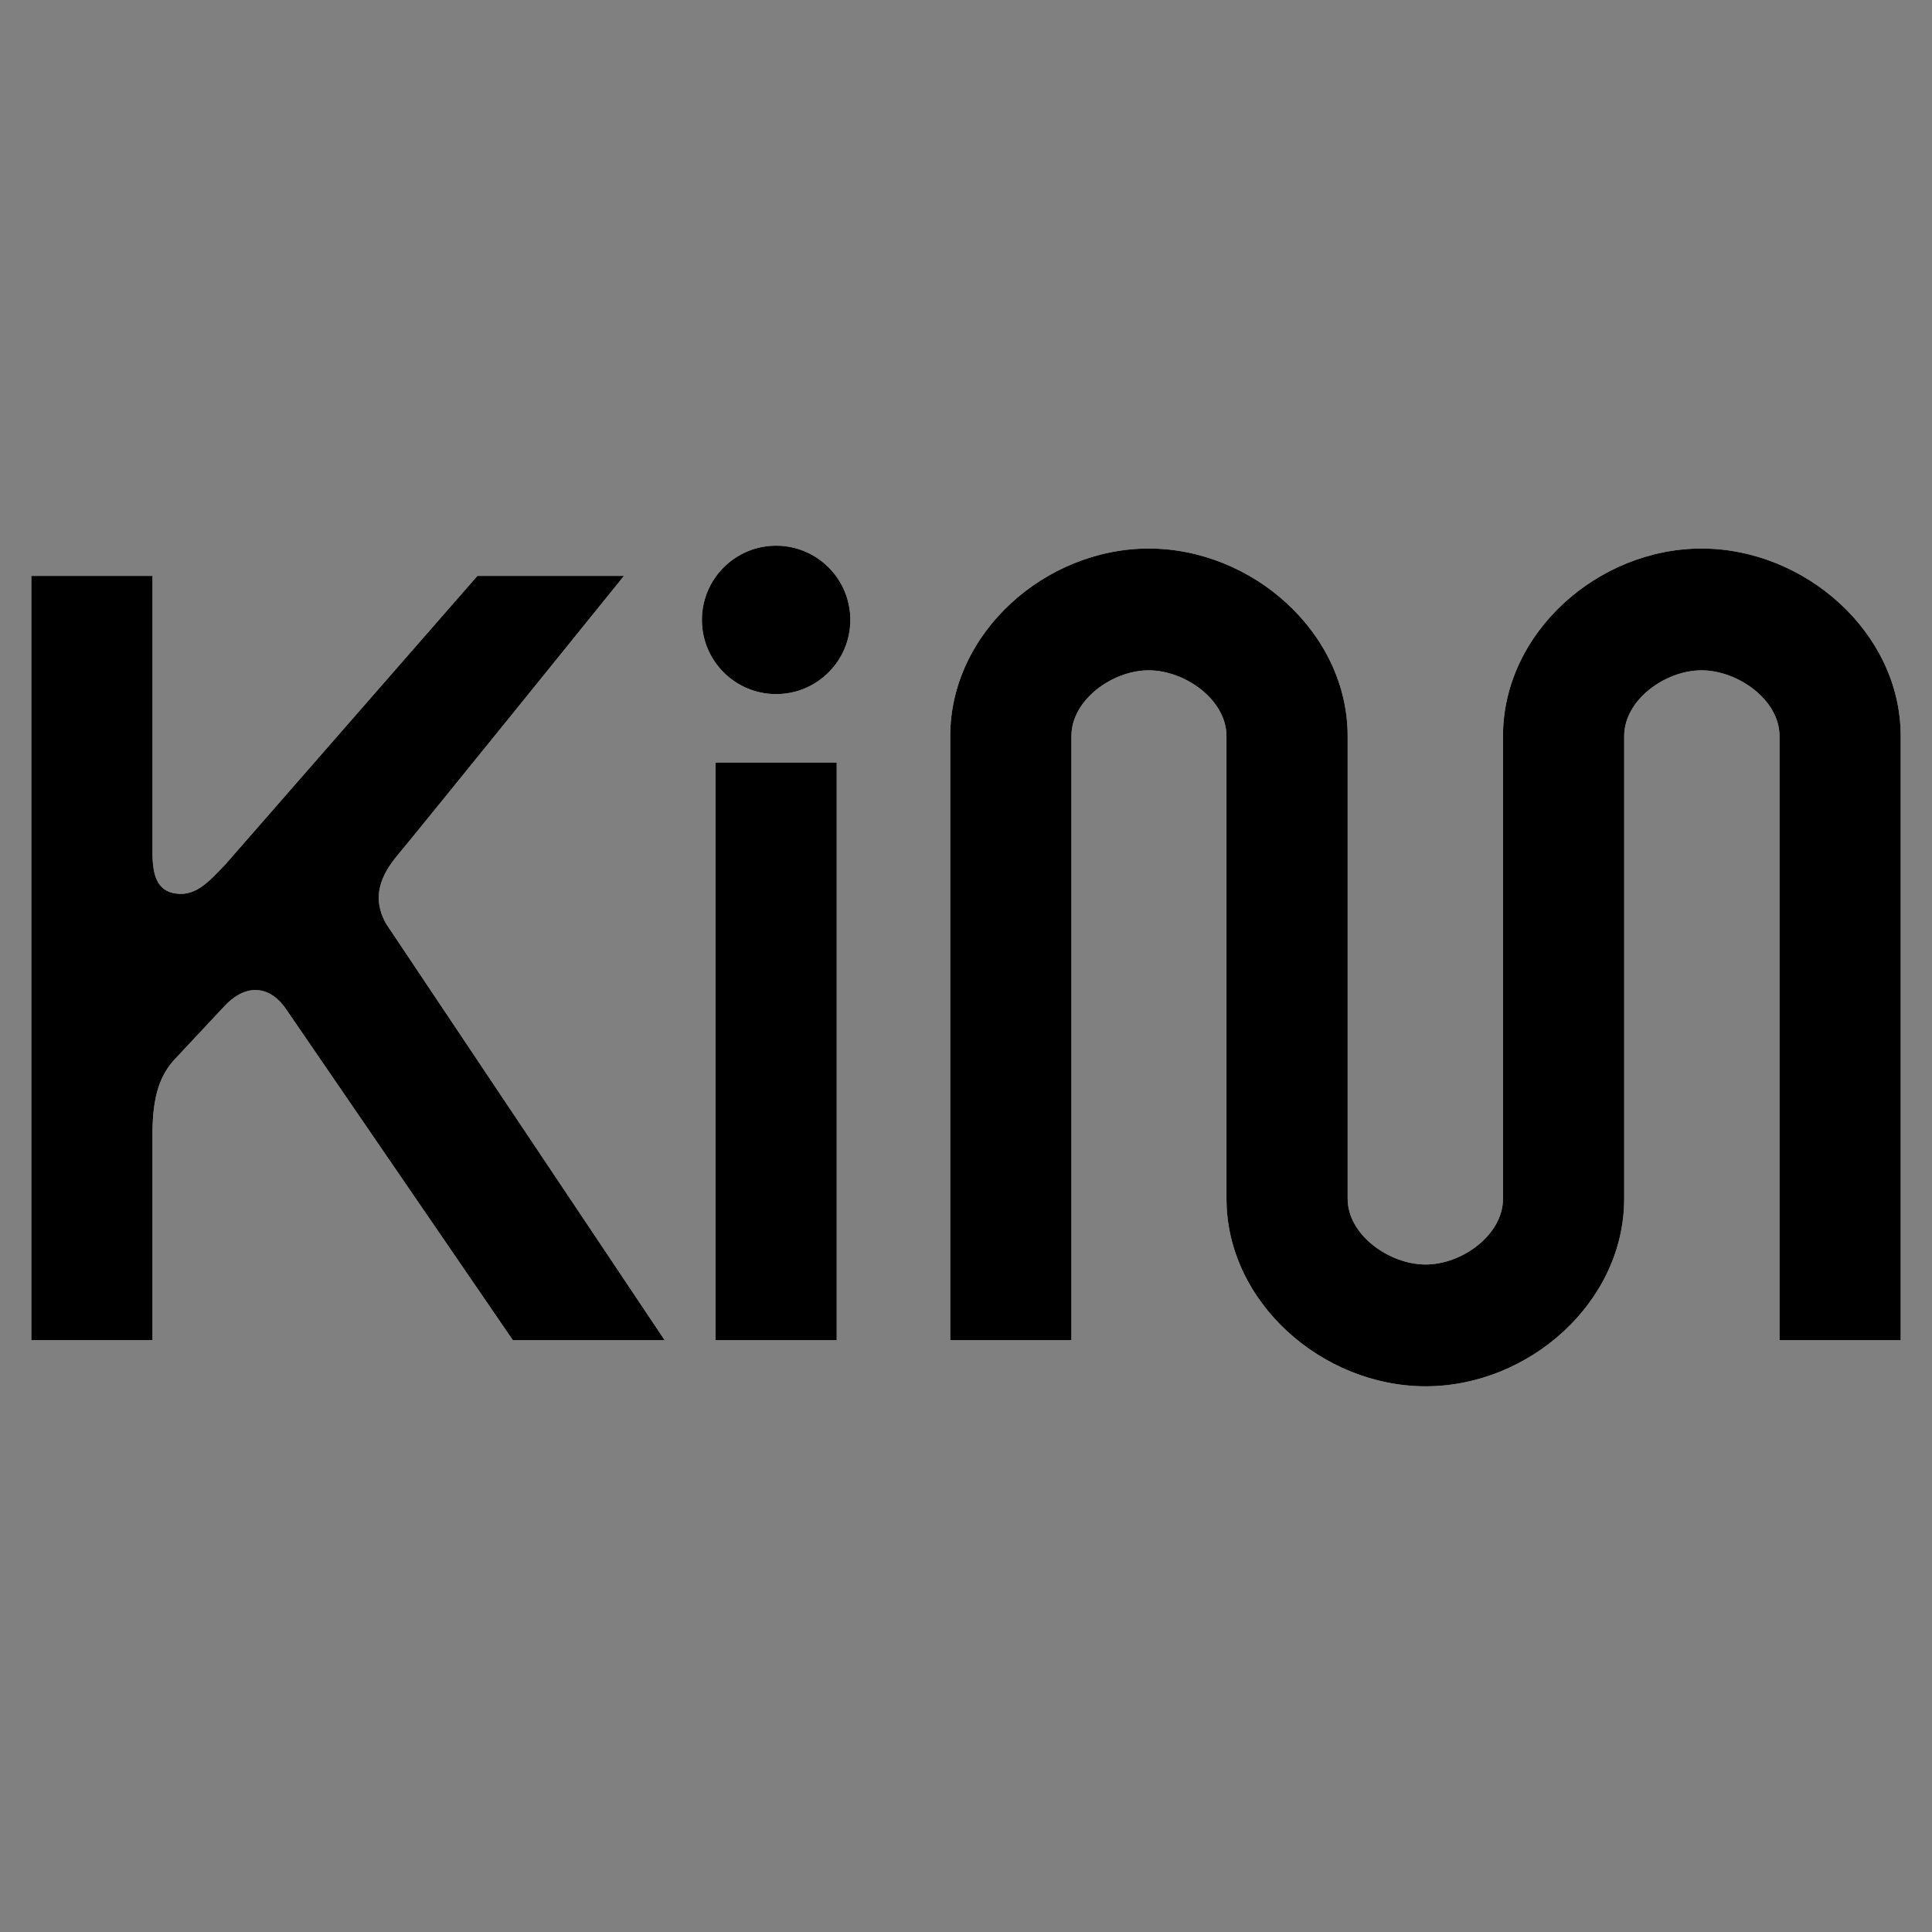<?xml version="1.0" encoding="utf-8"?>
<!-- Generator: Adobe Illustrator 28.2.0, SVG Export Plug-In . SVG Version: 6.00 Build 0)  -->
<svg version="1.1" id="Layer_1" xmlns="http://www.w3.org/2000/svg" xmlns:xlink="http://www.w3.org/1999/xlink" x="0px" y="0px"
	 viewBox="0 0 1600 1600" style="enable-background:new 0 0 1600 1600;" xml:space="preserve">
<rect x="0" y="0" width="1600" height="1600" fill="#808080" stroke="none"/>
<style type="text/css">
	.st0{fill:#FFFFFF;}
</style>
<g>
	<path class="st0" d="M329.86,707.48c-15.05,17.86-22.06,35.8-10.32,57.21l230.93,345.22H424.75l-187.73-274
		c-12.1-18.08-31.68-23.27-51.05-2.76l-40.66,43.46c-12.97,13.56-19.03,31.65-19.03,62.39v170.9H25.93V476.94h100.36v228.77
		c0,18.08,3.18,32.36,19.89,34.36c16.32,1.95,26.84-9.94,40.67-24.42l208.5-238.72h121.4C516.75,476.94,346.38,687.88,329.86,707.48
		z"/>
	<path class="st0" d="M1409.13,454.27c-85.66,0-164.42,69.68-164.42,155.34v383.13c0,30.04-34.02,54.47-64.06,54.47
		c-30.04,0-64.58-24.42-64.58-54.47V609.61c0-85.66-79.05-155.34-164.71-155.34s-164.42,69.68-164.42,155.34v500.3h100.36v-500.3
		c0-30.04,34.02-54.47,64.07-54.47c30.04,0,64.35,24.42,64.35,54.47v383.13c0,85.66,79.28,155.34,164.94,155.34
		c85.66,0,164.42-69.68,164.42-155.34h-0.02l0.02-0.01V609.61c0-30.04,34.02-54.47,64.06-54.47c30.04,0,64.58,24.42,64.58,54.47
		v500.3h100.36v-500.3C1574.07,523.95,1494.79,454.27,1409.13,454.27z"/>
	<g>
		<g>
			<rect x="592.57" y="631.52" class="st0" width="100.36" height="478.4"/>
		</g>
		<circle class="st0" cx="642.75" cy="513.37" r="61.46"/>
	</g>
</g>
<g>
	<path d="M329.86,707.48c-15.05,17.86-22.06,35.8-10.32,57.21l230.93,345.22H424.75l-187.73-274c-12.1-18.08-31.68-23.27-51.05-2.76
		l-40.66,43.46c-12.97,13.56-19.03,31.65-19.03,62.39v170.9H25.93V476.94h100.36v228.77c0,18.08,3.18,32.36,19.89,34.36
		c16.32,1.95,26.84-9.94,40.67-24.42l208.5-238.72h121.4C516.75,476.94,346.38,687.88,329.86,707.48z"/>
	<path d="M1409.13,454.27c-85.66,0-164.42,69.68-164.42,155.34v383.13c0,30.04-34.02,54.47-64.06,54.47
		c-30.04,0-64.58-24.42-64.58-54.47V609.61c0-85.66-79.05-155.34-164.71-155.34s-164.42,69.68-164.42,155.34v500.3h100.36v-500.3
		c0-30.04,34.02-54.47,64.07-54.47c30.04,0,64.35,24.42,64.35,54.47v383.13c0,85.66,79.28,155.34,164.94,155.34
		c85.66,0,164.42-69.68,164.42-155.34h-0.02l0.02-0.01V609.61c0-30.04,34.02-54.47,64.06-54.47c30.04,0,64.58,24.42,64.58,54.47
		v500.3h100.36v-500.3C1574.07,523.95,1494.79,454.27,1409.13,454.27z"/>
	<g>
		<g>
			<rect x="592.57" y="631.52" width="100.36" height="478.4"/>
		</g>
		<circle cx="642.75" cy="513.37" r="61.46"/>
	</g>
</g>
</svg>
